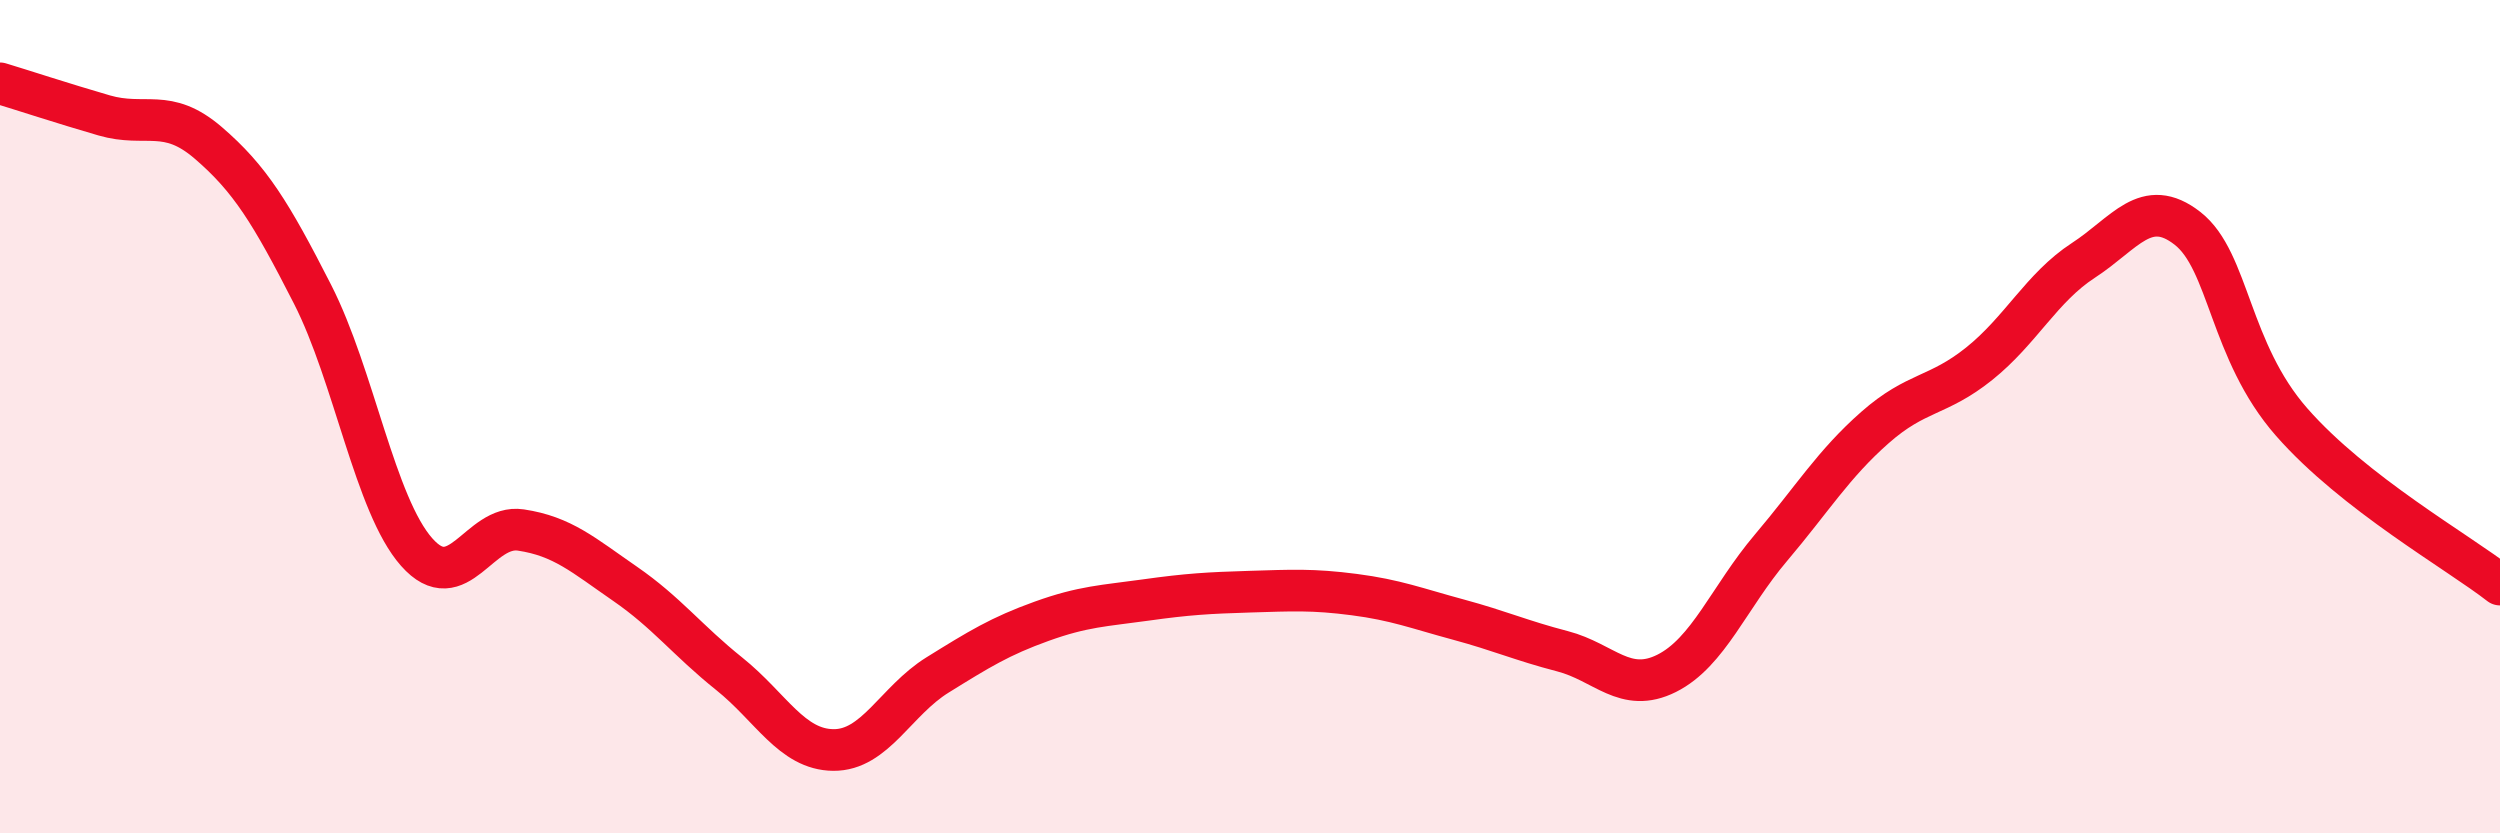 
    <svg width="60" height="20" viewBox="0 0 60 20" xmlns="http://www.w3.org/2000/svg">
      <path
        d="M 0,2 C 0.5,2.15 1.5,2.48 2.5,2.77 C 3.5,3.06 4,2.57 5,3.43 C 6,4.29 6.5,5.1 7.5,7.06 C 8.5,9.02 9,12.12 10,13.25 C 11,14.38 11.5,12.57 12.5,12.72 C 13.5,12.87 14,13.32 15,14.01 C 16,14.7 16.5,15.37 17.5,16.17 C 18.5,16.97 19,17.99 20,18 C 21,18.01 21.5,16.82 22.5,16.2 C 23.5,15.58 24,15.27 25,14.91 C 26,14.55 26.5,14.54 27.5,14.4 C 28.5,14.26 29,14.23 30,14.2 C 31,14.17 31.5,14.14 32.5,14.27 C 33.5,14.4 34,14.6 35,14.87 C 36,15.14 36.5,15.37 37.5,15.63 C 38.5,15.89 39,16.66 40,16.16 C 41,15.66 41.5,14.33 42.5,13.15 C 43.5,11.97 44,11.14 45,10.26 C 46,9.38 46.5,9.53 47.5,8.73 C 48.5,7.93 49,6.9 50,6.25 C 51,5.6 51.5,4.7 52.5,5.48 C 53.5,6.26 53.5,8.42 55,10.13 C 56.5,11.84 59,13.25 60,14.03L60 20L0 20Z"
        fill="#EB0A25"
        opacity="0.1"
        stroke-linecap="round"
        stroke-linejoin="round"
      />
      <path
        d="M 0,2 C 0.5,2.15 1.5,2.48 2.5,2.77 C 3.5,3.06 4,2.57 5,3.43 C 6,4.29 6.5,5.1 7.5,7.06 C 8.5,9.02 9,12.12 10,13.25 C 11,14.38 11.5,12.57 12.5,12.72 C 13.5,12.87 14,13.32 15,14.01 C 16,14.7 16.5,15.37 17.5,16.17 C 18.5,16.97 19,17.99 20,18 C 21,18.01 21.5,16.82 22.5,16.2 C 23.5,15.58 24,15.27 25,14.91 C 26,14.55 26.5,14.54 27.5,14.4 C 28.5,14.26 29,14.23 30,14.2 C 31,14.17 31.5,14.14 32.5,14.27 C 33.5,14.4 34,14.6 35,14.87 C 36,15.14 36.5,15.37 37.5,15.63 C 38.5,15.89 39,16.66 40,16.16 C 41,15.66 41.5,14.33 42.5,13.15 C 43.5,11.97 44,11.14 45,10.26 C 46,9.38 46.5,9.53 47.5,8.73 C 48.5,7.93 49,6.9 50,6.25 C 51,5.6 51.5,4.7 52.5,5.48 C 53.5,6.26 53.5,8.42 55,10.13 C 56.5,11.84 59,13.25 60,14.03"
        stroke="#EB0A25"
        stroke-width="1"
        fill="none"
        stroke-linecap="round"
        stroke-linejoin="round"
      />
    </svg>
  